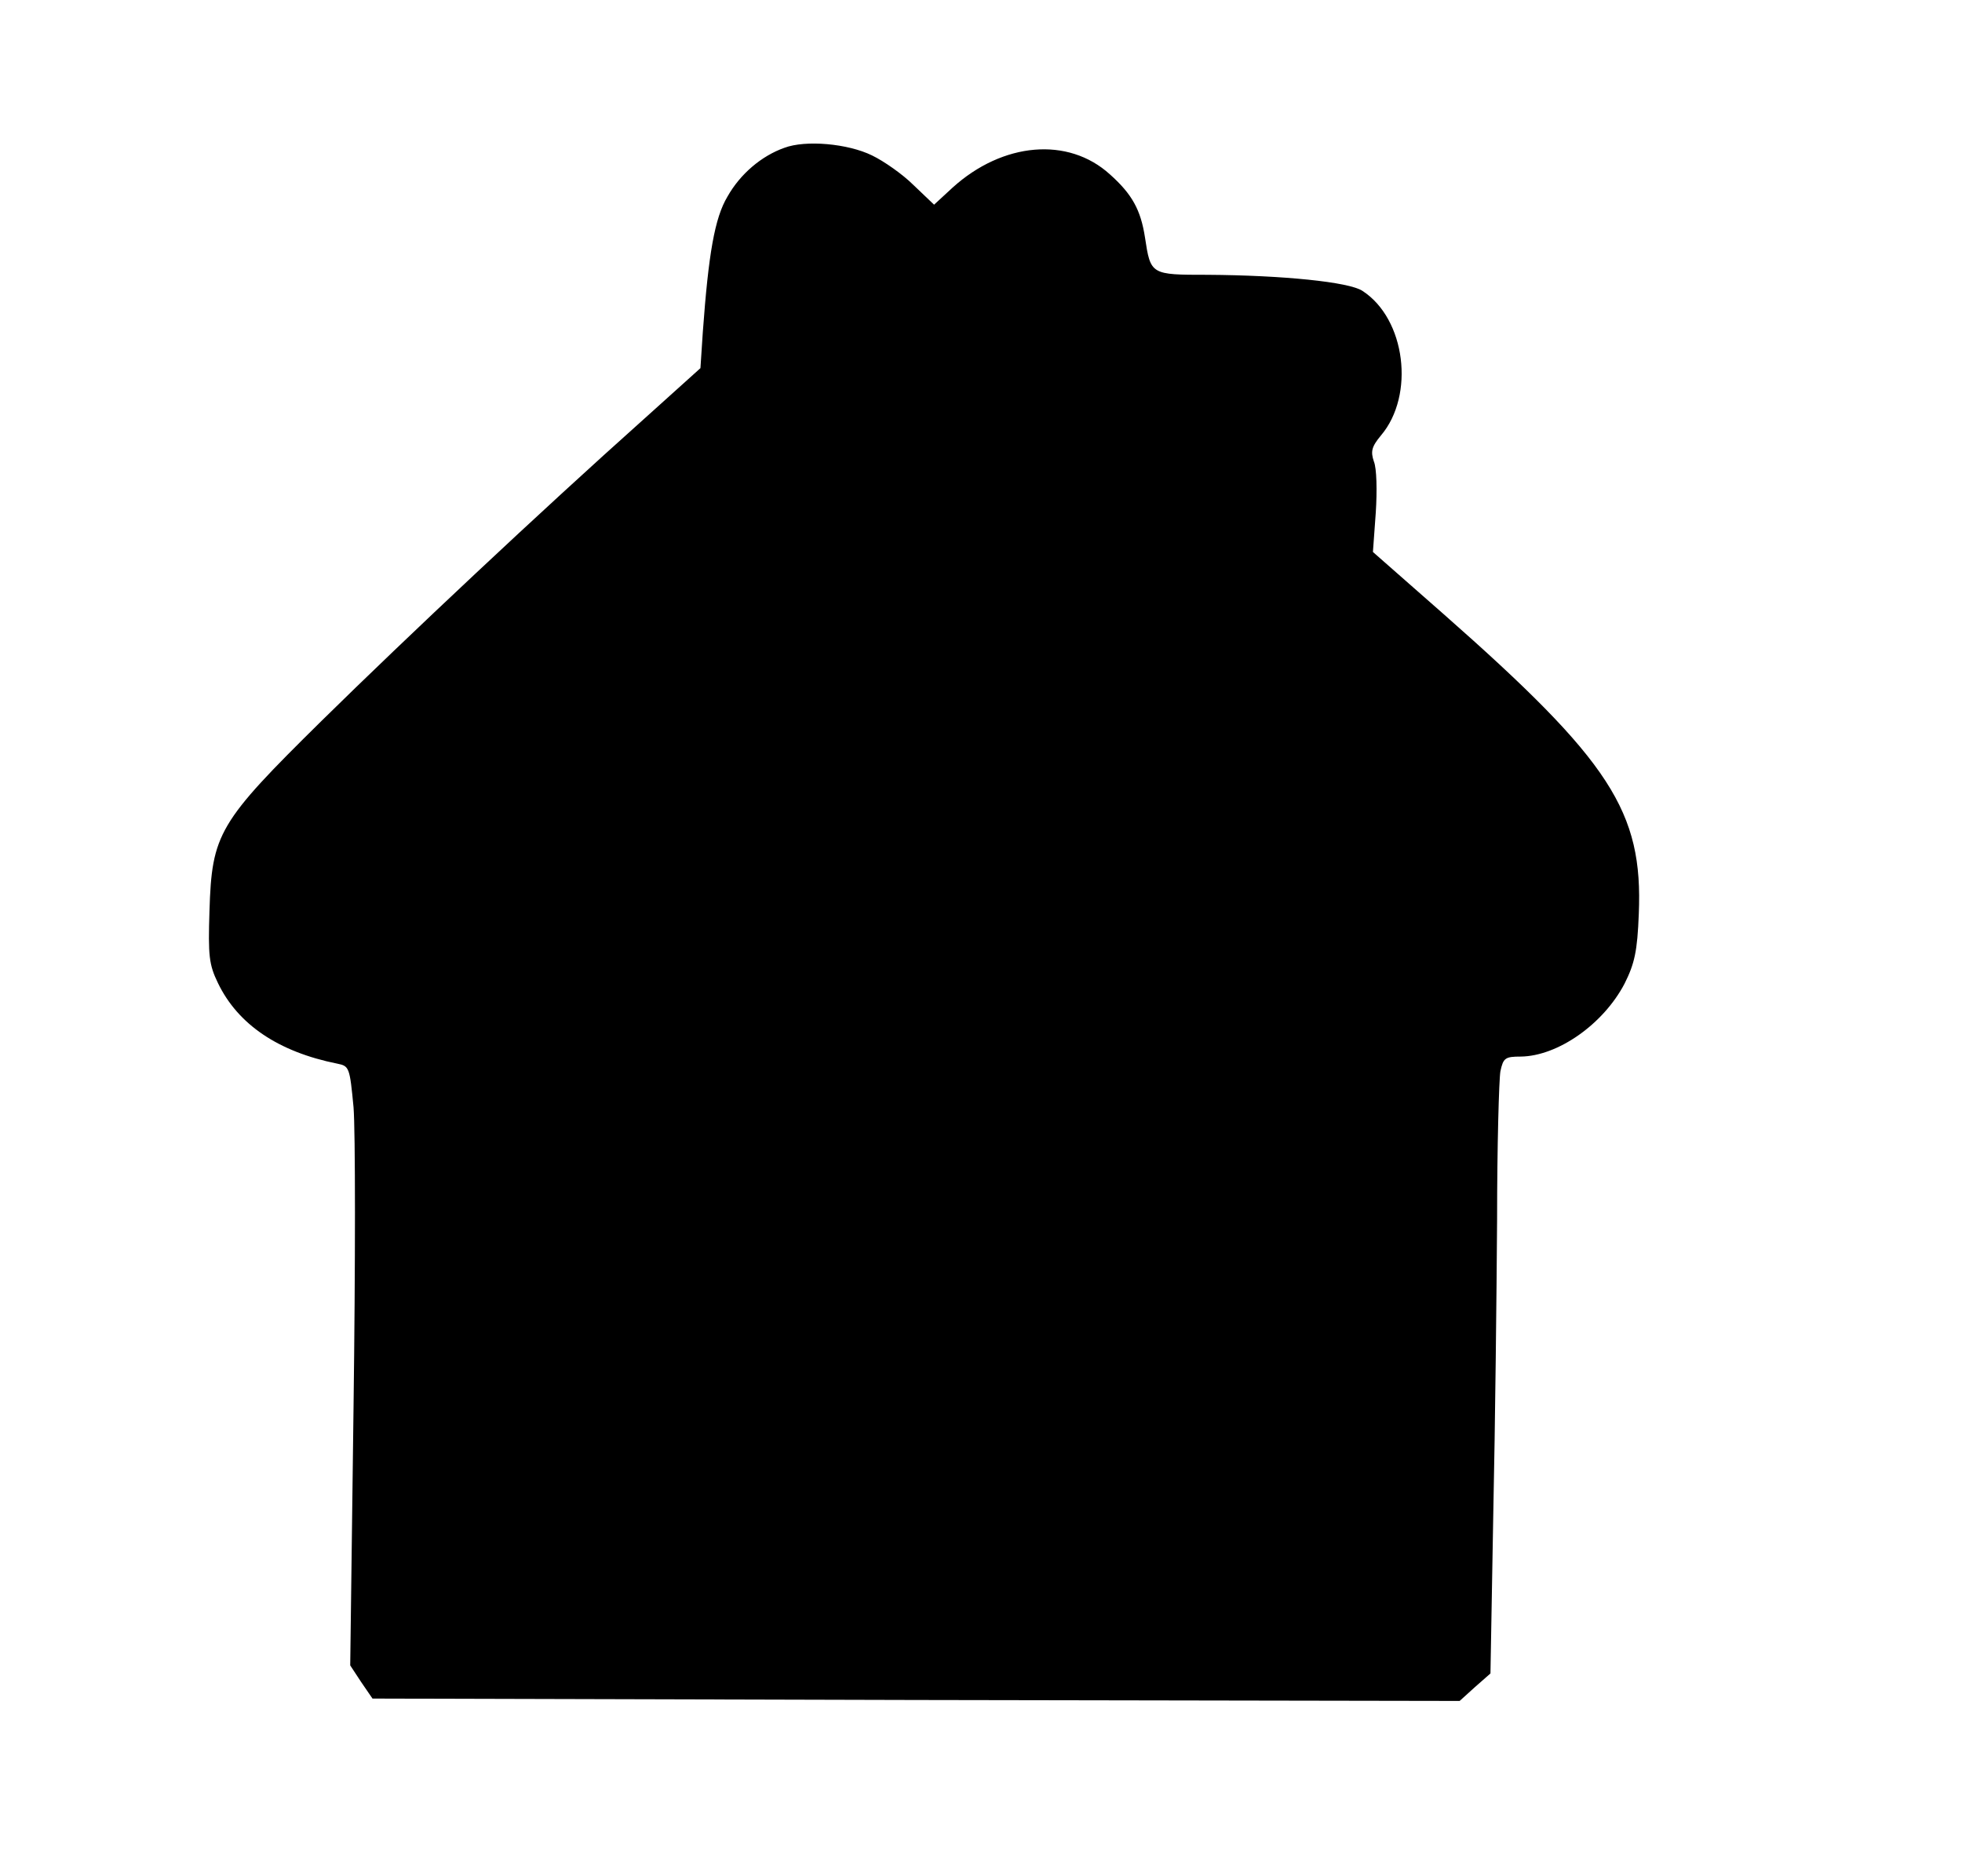 <?xml version="1.0" standalone="no"?>
<!DOCTYPE svg PUBLIC "-//W3C//DTD SVG 20010904//EN"
 "http://www.w3.org/TR/2001/REC-SVG-20010904/DTD/svg10.dtd">
<svg version="1.0" xmlns="http://www.w3.org/2000/svg"
 width="414pt" height="396pt" viewBox="0 0 414 396"
 preserveAspectRatio="xMidYMid meet">
<g transform="translate(0,396) scale(0.1,-0.1)"
fill="#000000" stroke="none">
<path d="M1655 3648 c-48 -17 -93 -55 -120 -103 -27 -45 -40 -121 -52 -286
l-5 -76 -121 -109 c-216 -193 -497 -457 -678 -635 -218 -215 -232 -238 -237
-402 -3 -94 -1 -113 18 -152 42 -87 127 -145 252 -170 25 -5 26 -8 34 -92 4
-49 4 -333 0 -633 l-7 -545 23 -35 24 -35 1147 -3 1147 -2 32 29 33 29 6 339
c4 186 7 465 8 619 0 155 4 296 7 313 6 28 10 31 43 31 78 1 174 68 219 154
21 42 27 68 30 147 9 216 -59 322 -412 633 l-149 131 6 83 c3 46 2 94 -4 108
-7 21 -5 31 15 55 72 85 52 246 -39 305 -28 19 -169 33 -327 34 -120 0 -120 0
-132 79 -9 58 -27 91 -74 133 -88 80 -226 68 -332 -28 l-39 -36 -43 41 c-23
23 -63 51 -88 63 -51 25 -140 33 -185 16z"/>
</g>
</svg>
